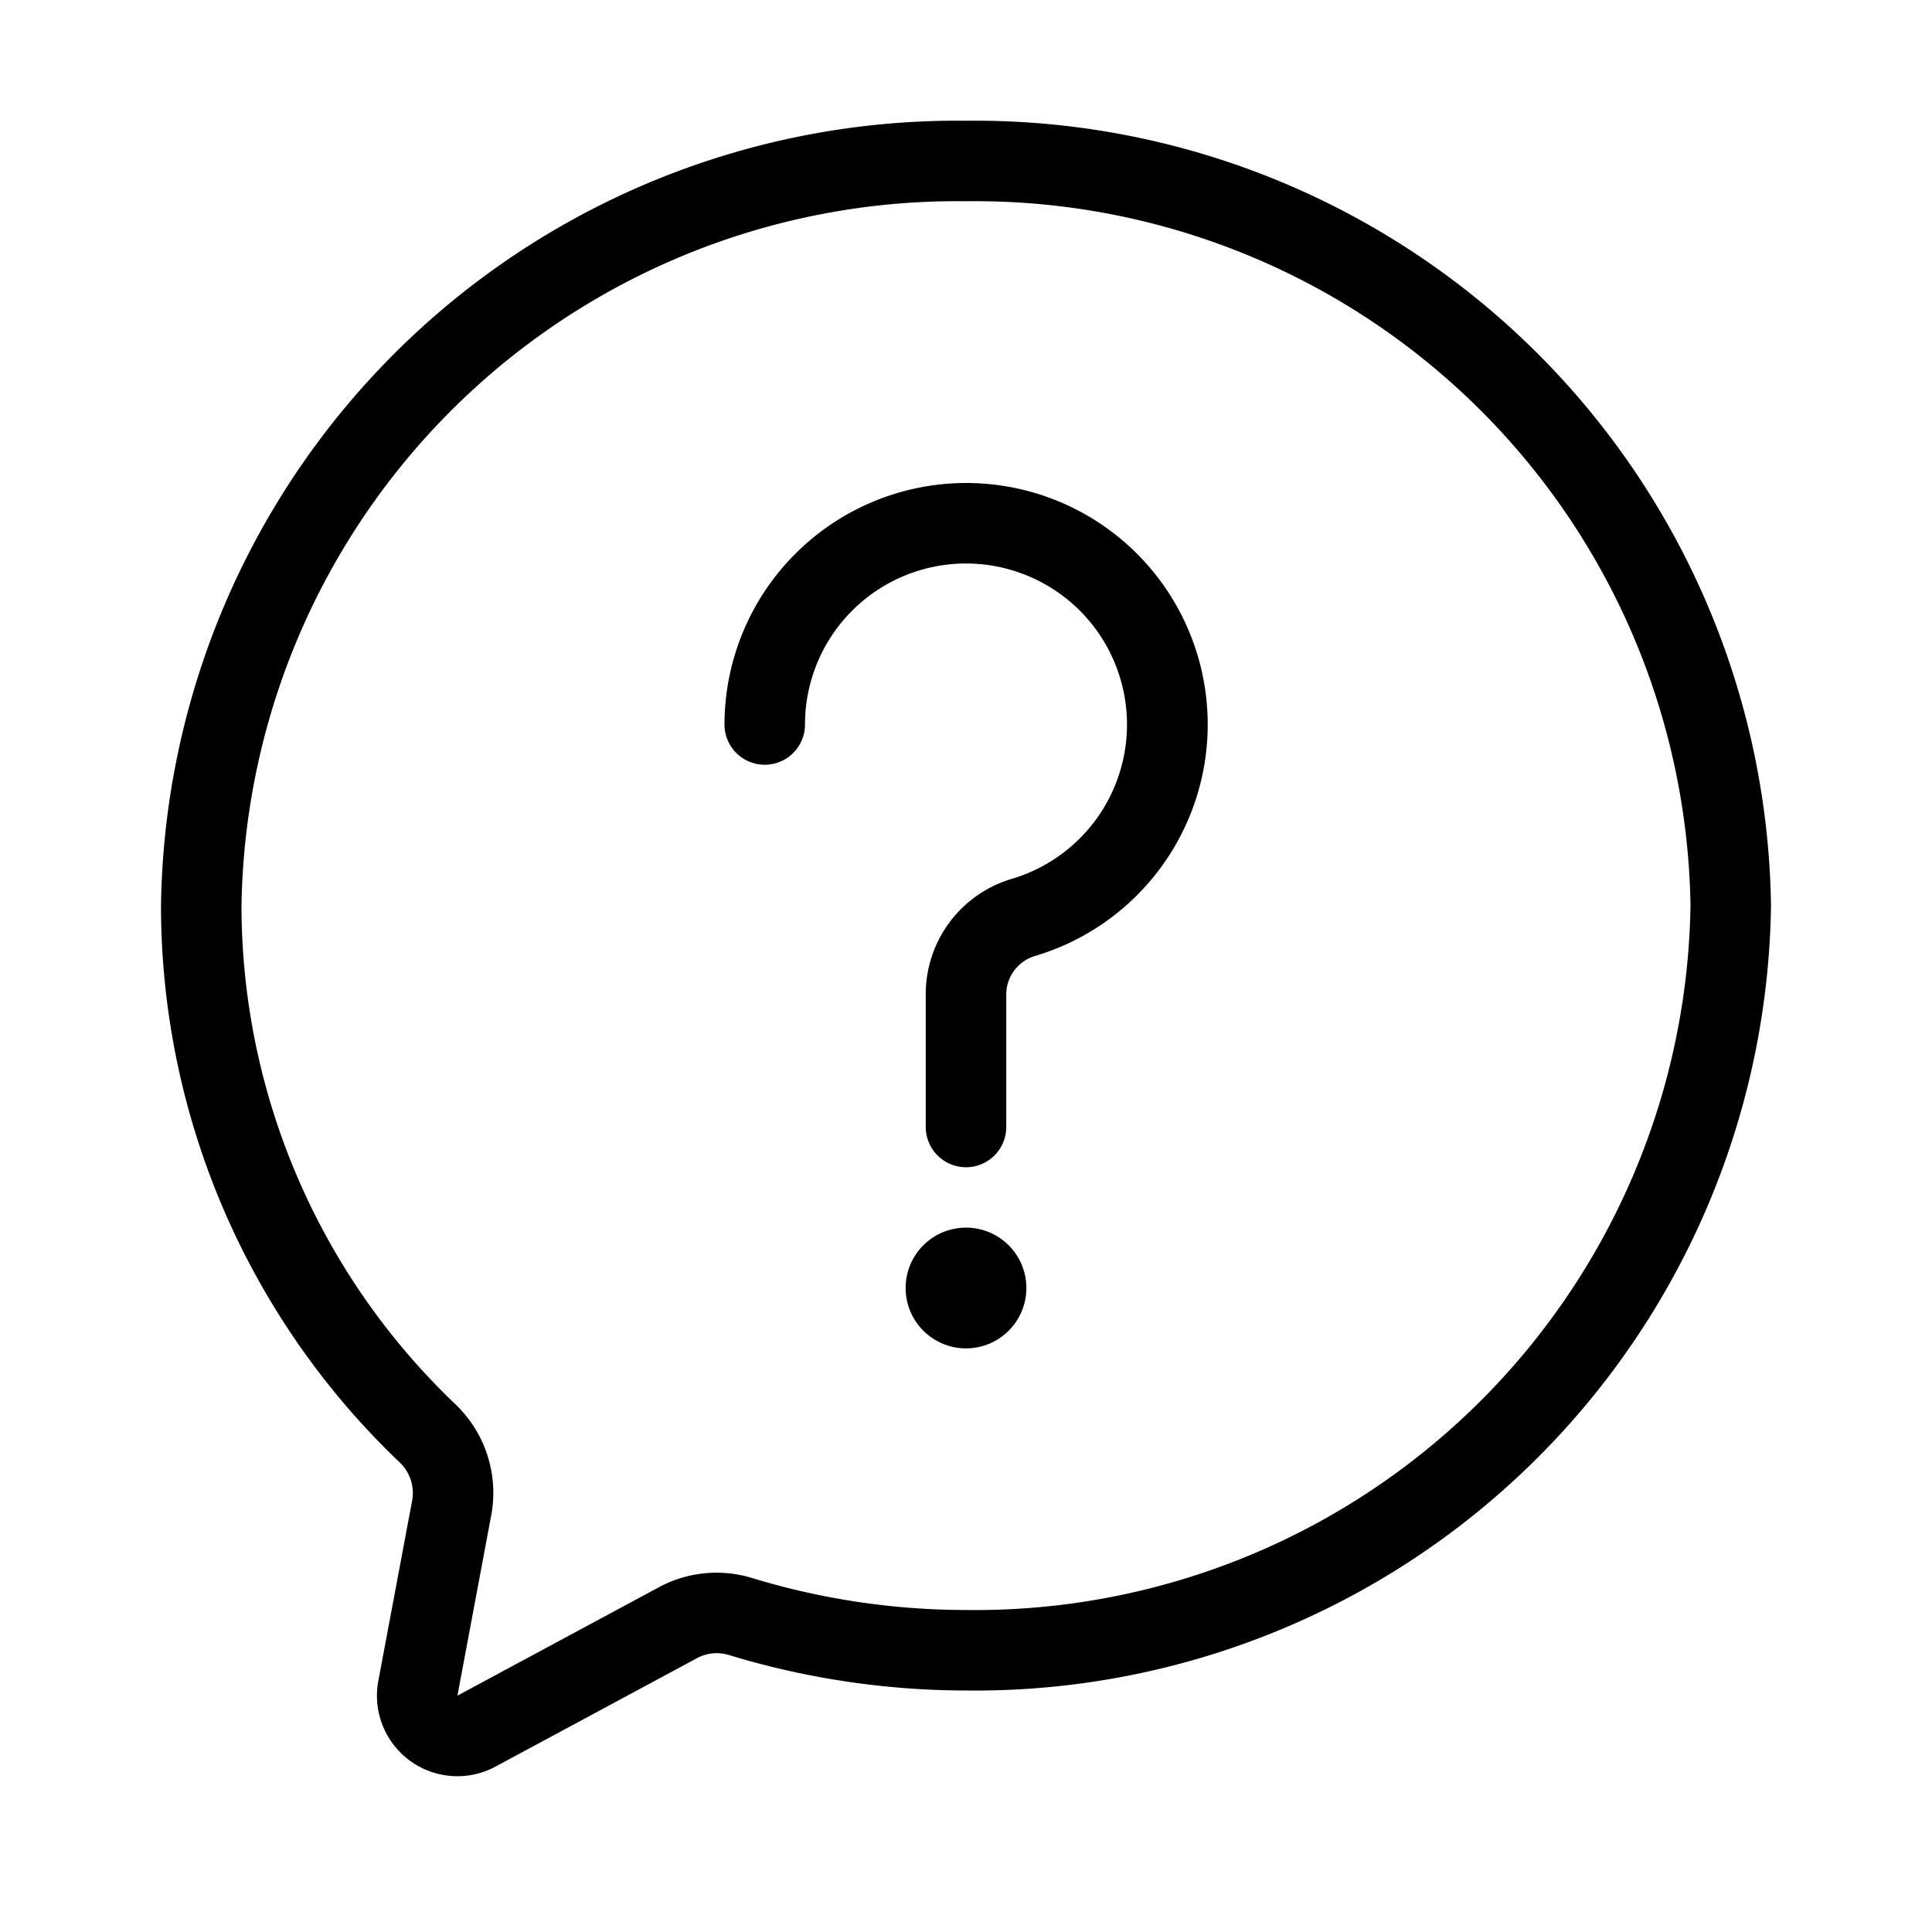 <?xml version="1.0" encoding="UTF-8"?>
<svg xmlns="http://www.w3.org/2000/svg" id="Layer_1" data-name="Layer 1" viewBox="0 0 48 48" width="512" height="512"><path d="M11.366,44.13A2,2,0,0,1,9.4,41.759l.844-4.5a1.049,1.049,0,0,0-.329-.94A19.108,19.108,0,0,1,4,22.5,19.777,19.777,0,0,1,24,3,19.777,19.777,0,0,1,44,22.5,19.777,19.777,0,0,1,24,42a20.3,20.3,0,0,1-5.875-.877,1.034,1.034,0,0,0-.791.064l-5.017,2.7A2,2,0,0,1,11.366,44.13ZM24,5A17.776,17.776,0,0,0,6,22.5a17.122,17.122,0,0,0,5.308,12.382,3.043,3.043,0,0,1,.9,2.746l-.843,4.5,5.017-2.7a3.019,3.019,0,0,1,2.318-.218A18.275,18.275,0,0,0,24,40,17.776,17.776,0,0,0,42,22.5,17.776,17.776,0,0,0,24,5Z"/><path d="M24,29a1,1,0,0,1-1-1V24.7a2.985,2.985,0,0,1,2.151-2.869A4,4,0,1,0,20,18a1,1,0,0,1-2,0,6.006,6.006,0,0,1,6-6,6,6,0,0,1,1.726,11.748A1,1,0,0,0,25,24.7V28A1,1,0,0,1,24,29Z"/><circle cx="24" cy="32" r="1.5"/></svg>
